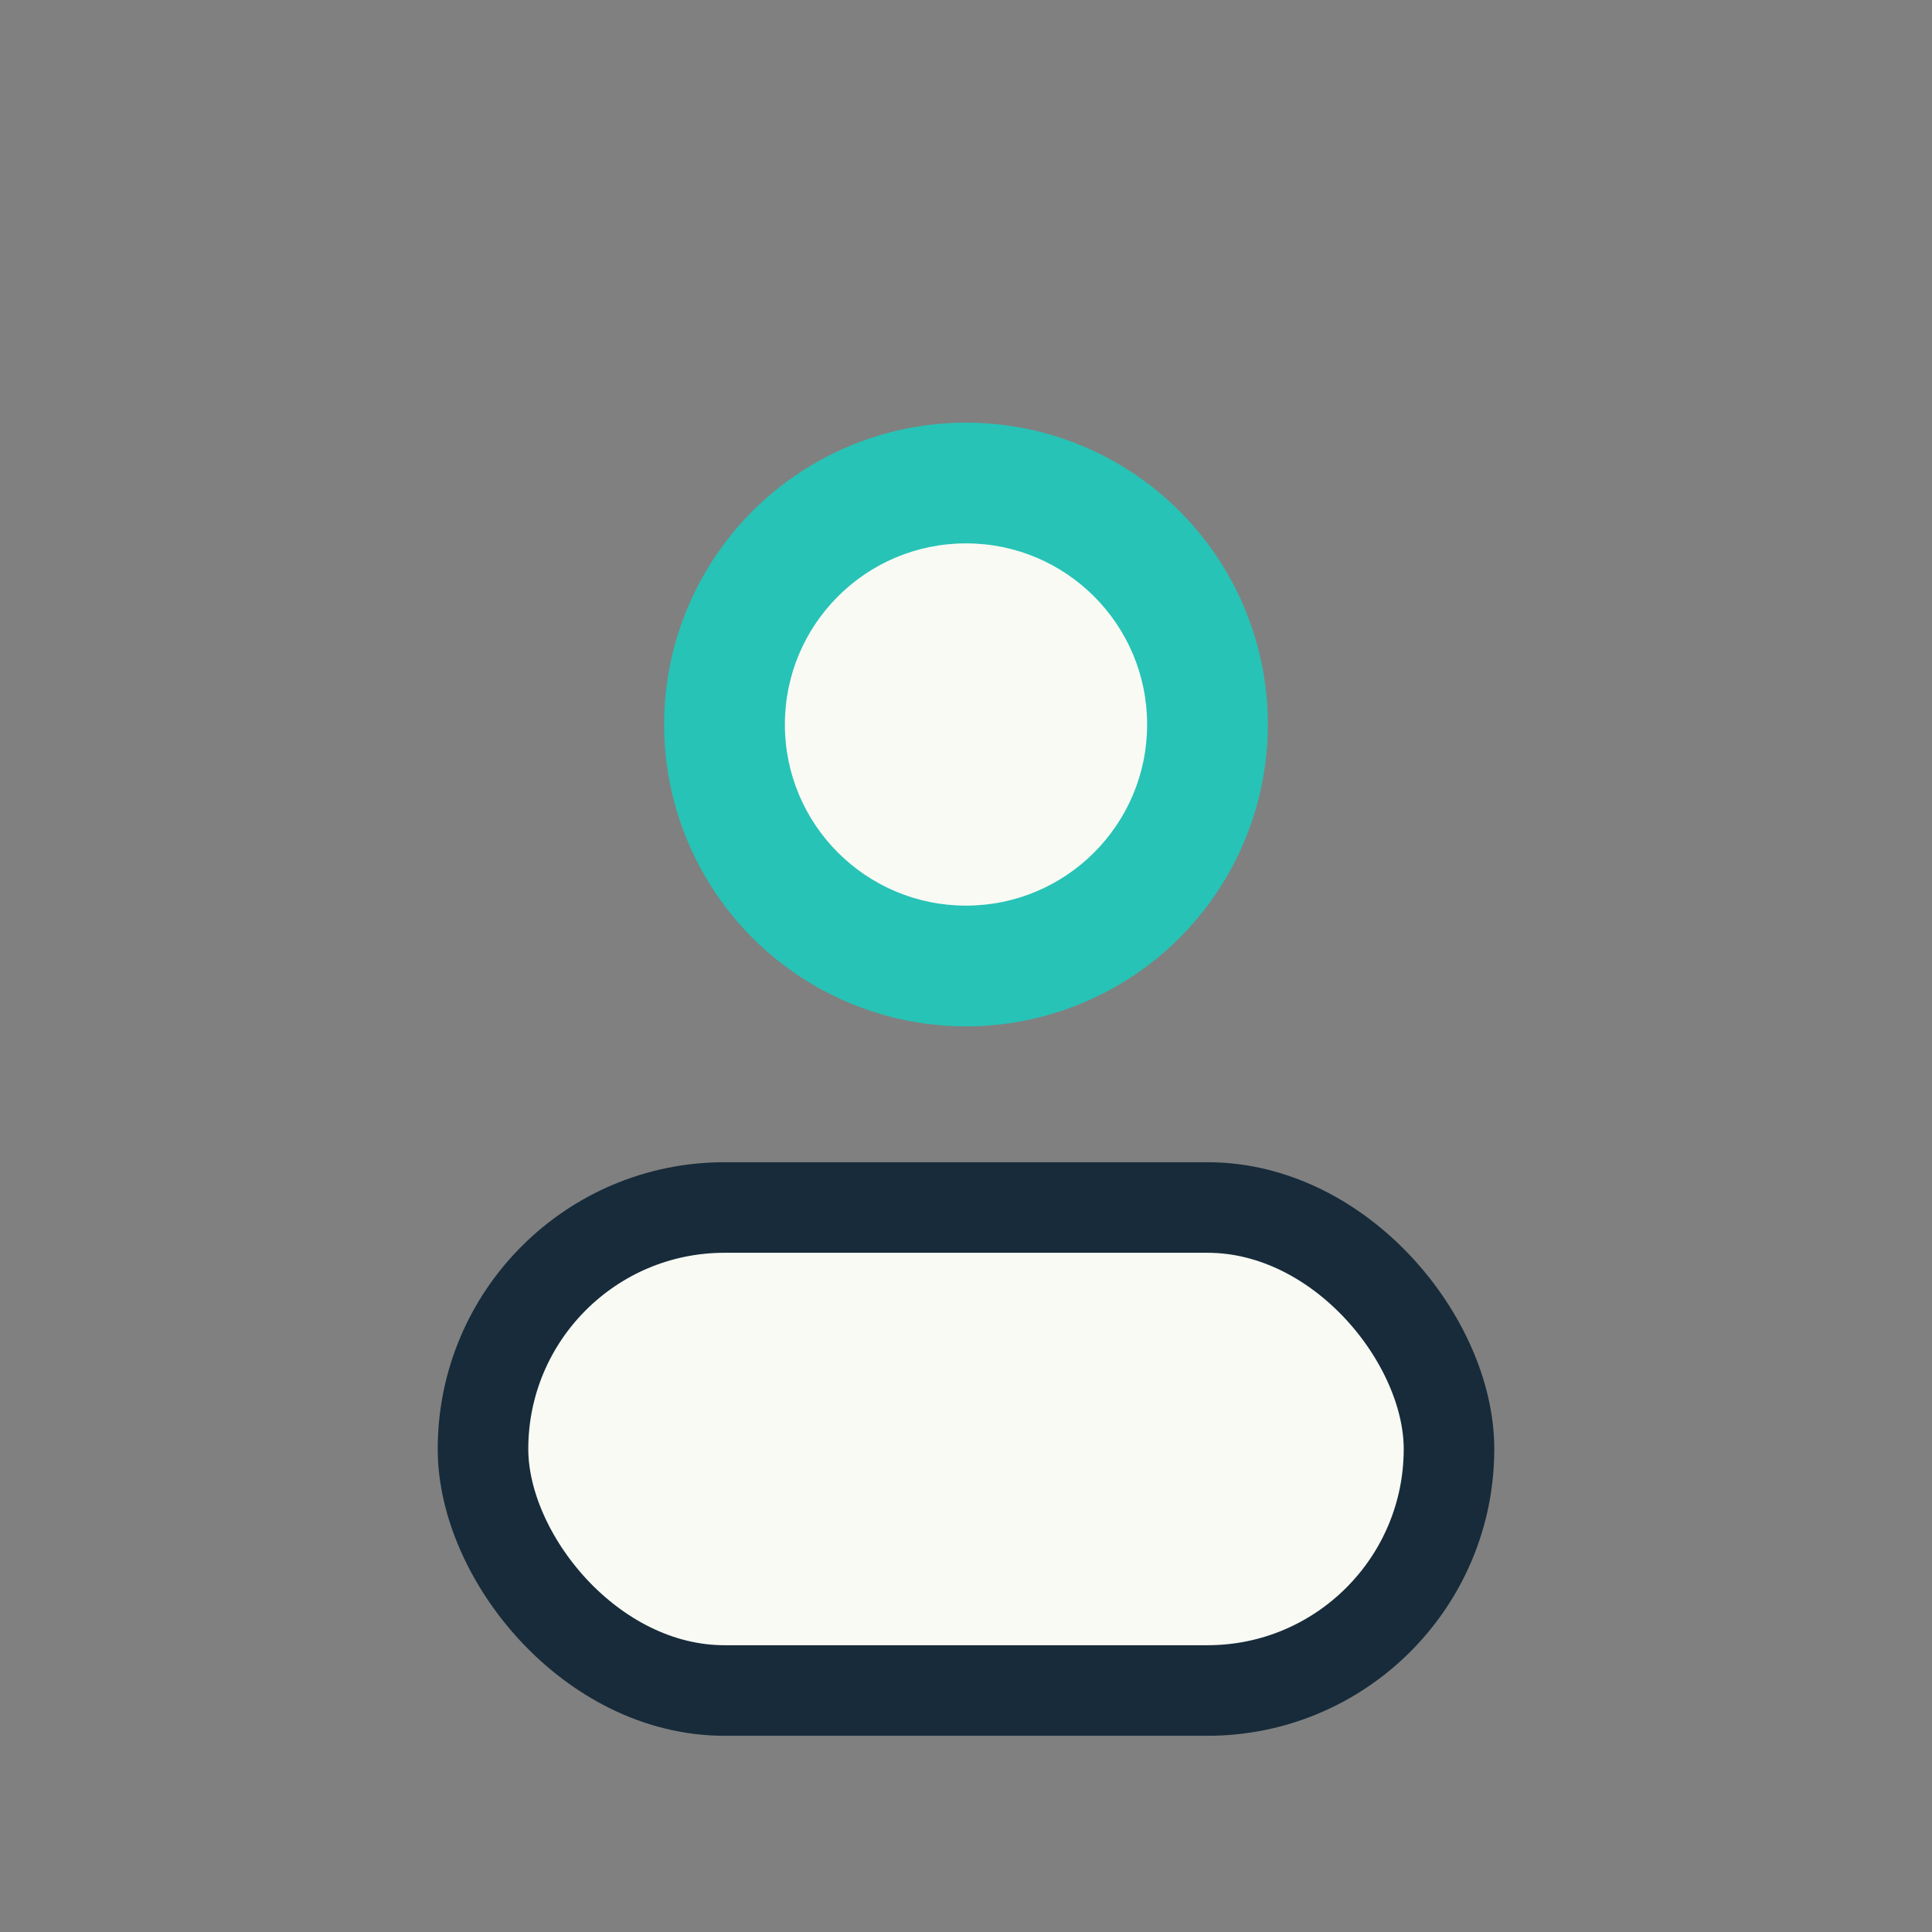 <?xml version="1.0" encoding="UTF-8"?>
<svg xmlns="http://www.w3.org/2000/svg" width="32" height="32" viewBox="0 0 32 32"><rect x="0" y="0" width="32" height="32" fill="#808080" stroke="none"/><circle cx="16" cy="12" r="5" fill="#27C3B6"/><rect x="8" y="20" width="16" height="8" rx="4" fill="#F9FAF4" stroke="#172B3A" stroke-width="1.5"/><circle cx="16" cy="12" r="3" fill="#F9FAF4"/></svg>